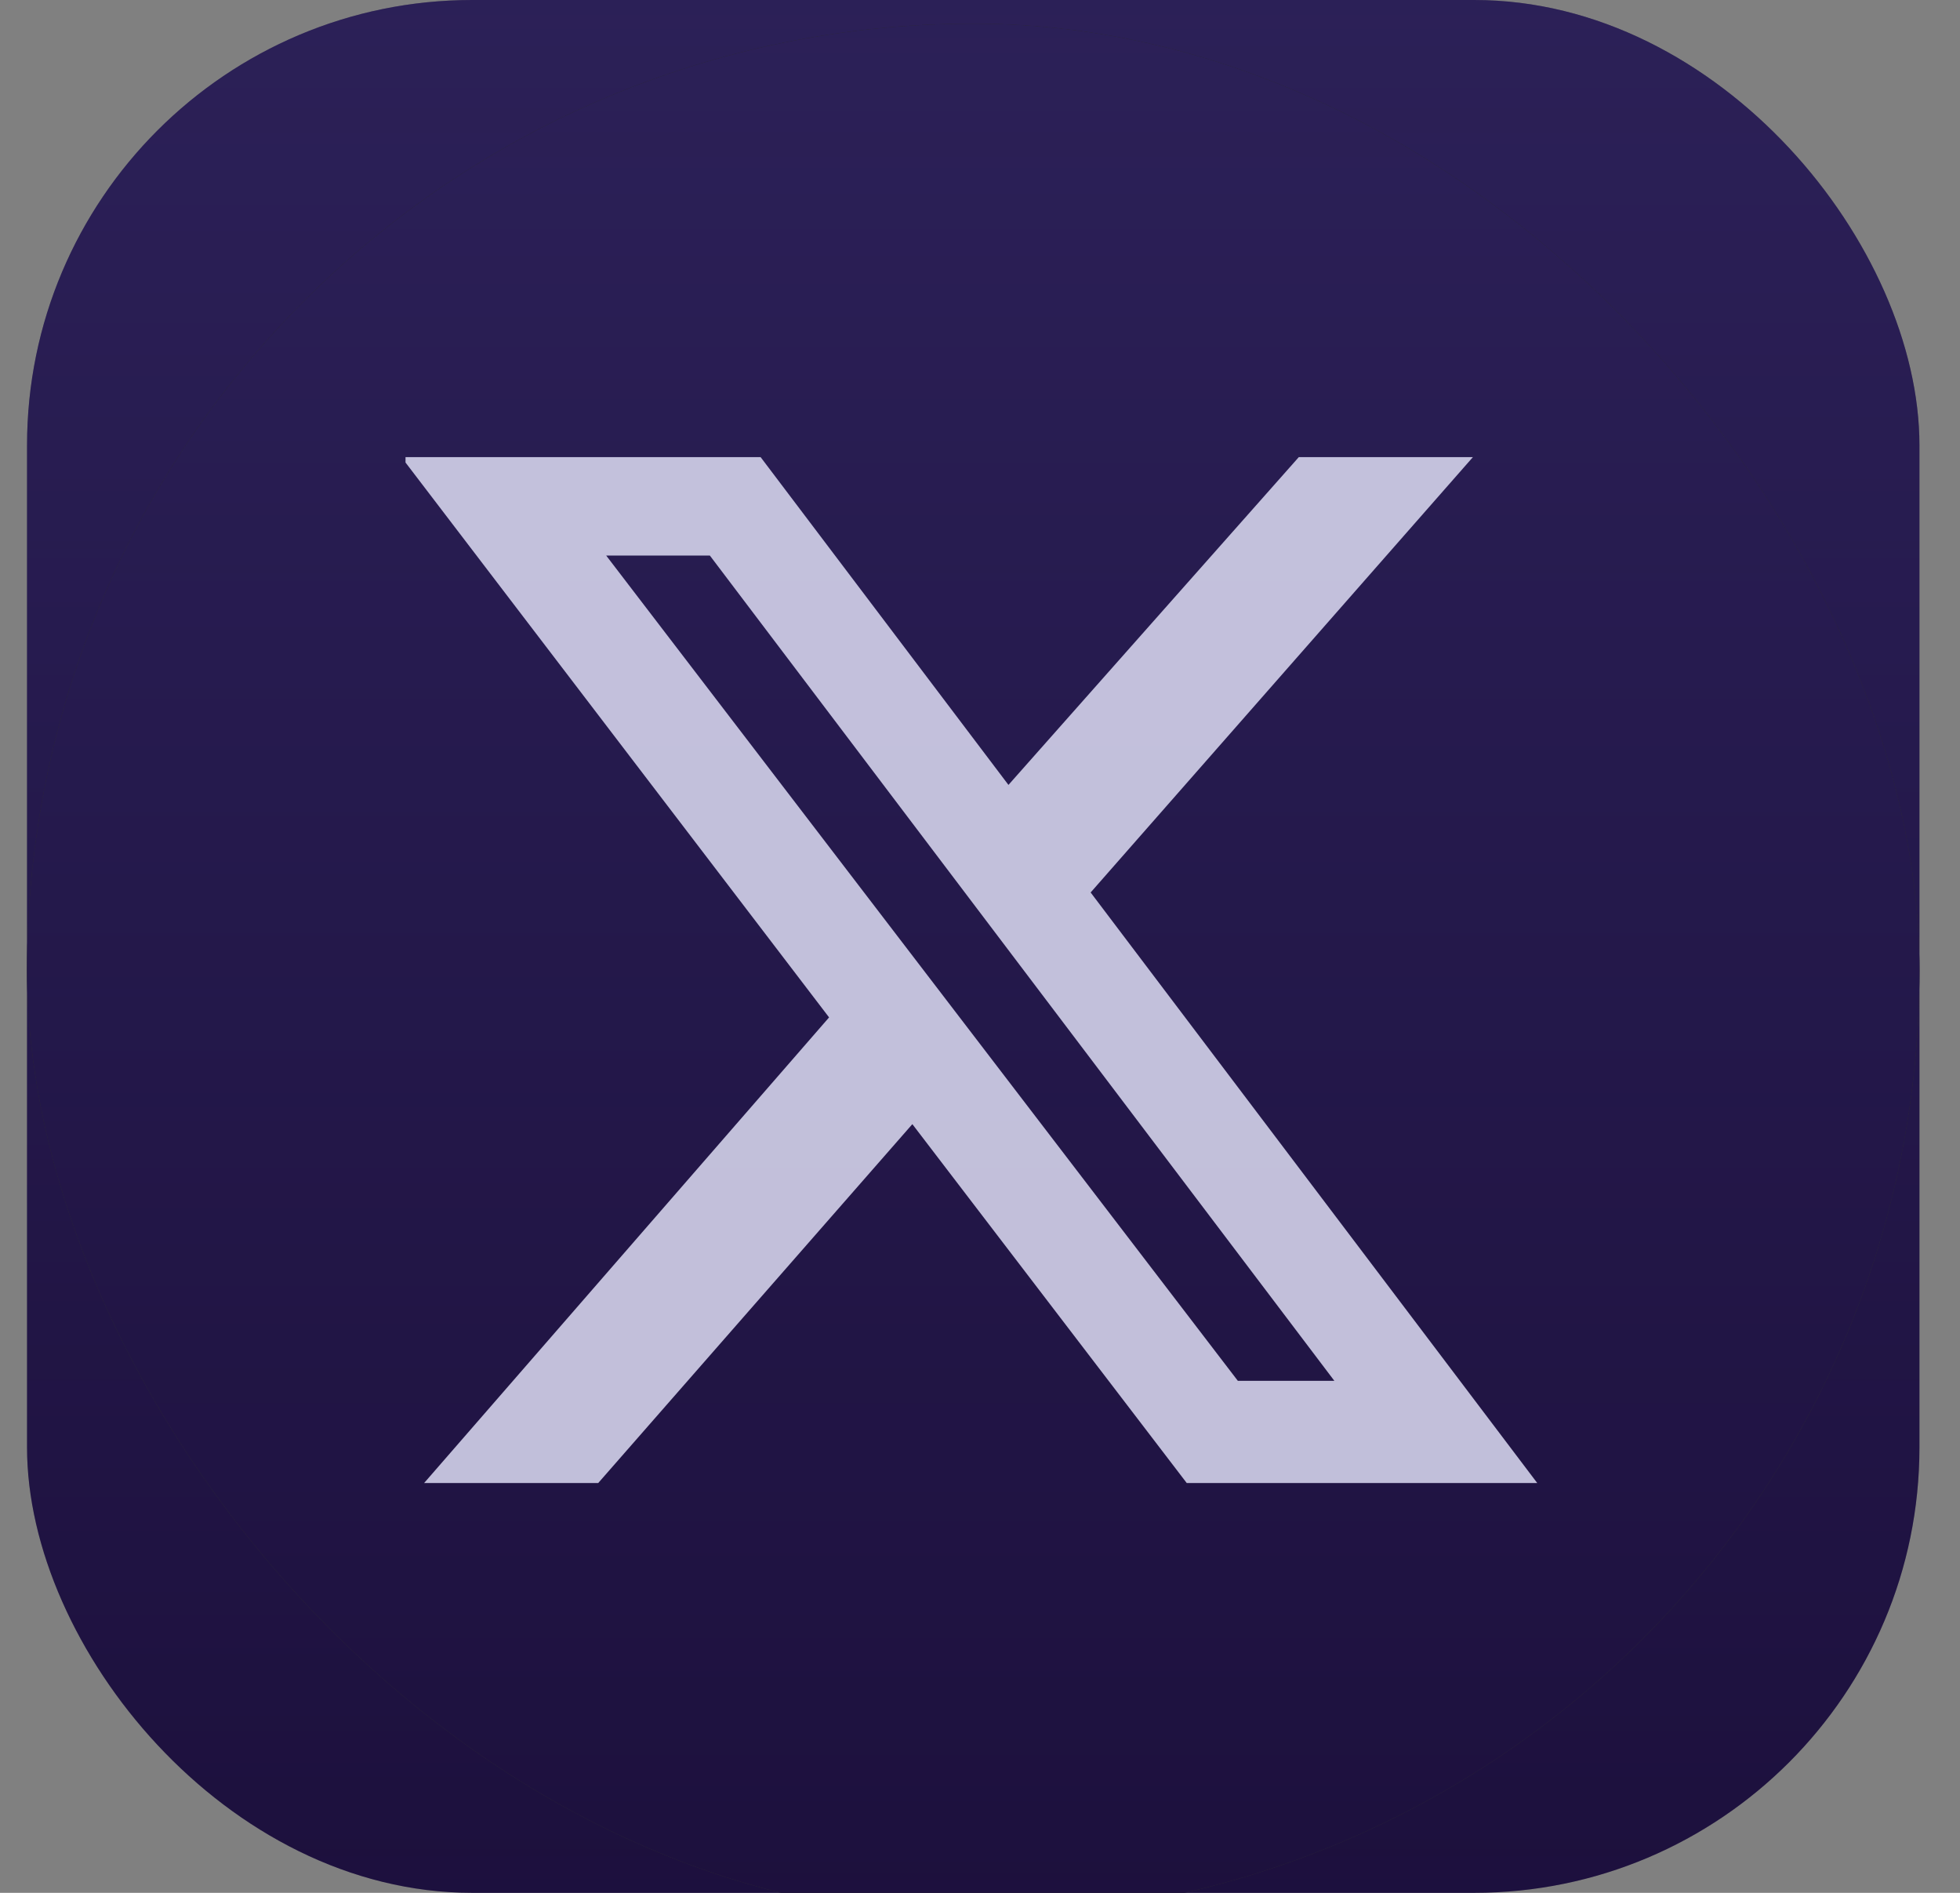 <svg width="29" height="28" viewBox="0 0 29 28" fill="none" xmlns="http://www.w3.org/2000/svg">
<rect x="0" y="0" width="29" height="28" fill="#808080" stroke="none"/>
<g clip-path="url(#clip0_1680_34784)">
<rect x="0.4" width="28" height="28" rx="6.588" fill="#0E0023"/>
<rect x="0.4" width="28" height="28" rx="6.588" fill="url(#paint0_linear_1680_34784)" fill-opacity="0.25"/>
<rect x="0.4" y="0.35" width="28" height="28" rx="14" fill="#323232"/>
<rect x="0.4" y="0.35" width="28" height="28" rx="14" fill="#0E0023"/>
<rect x="0.4" y="0.35" width="28" height="28" rx="14" fill="url(#paint1_linear_1680_34784)" fill-opacity="0.25"/>
<g clip-path="url(#clip1_1680_34784)">
<path d="M19.217 6.762H21.793L16.137 13.202L22.745 21.938H17.559L13.499 16.629L8.851 21.938H6.275L12.267 15.05L5.939 6.762H11.254L14.921 11.611L19.217 6.762ZM18.315 20.426H19.743L10.503 8.218H8.969L18.315 20.426Z" fill="#EAEAFF" fill-opacity="0.8"/>
</g>
</g>
<defs>
<linearGradient id="paint0_linear_1680_34784" x1="14.4" y1="0" x2="14.4" y2="28" gradientUnits="userSpaceOnUse">
<stop stop-color="#8381F5"/>
<stop offset="1" stop-color="#8381F5" stop-opacity="0.5"/>
</linearGradient>
<linearGradient id="paint1_linear_1680_34784" x1="14.4" y1="0.35" x2="14.4" y2="28.35" gradientUnits="userSpaceOnUse">
<stop stop-color="#8381F5"/>
<stop offset="1" stop-color="#8381F5" stop-opacity="0.5"/>
</linearGradient>
<clipPath id="clip0_1680_34784">
<rect x="0.4" width="28" height="28" rx="6.588" fill="white"/>
</clipPath>
<clipPath id="clip1_1680_34784">
<rect width="16.8" height="15.176" fill="white" transform="translate(6 6.762)"/>
</clipPath>
</defs>
</svg>
